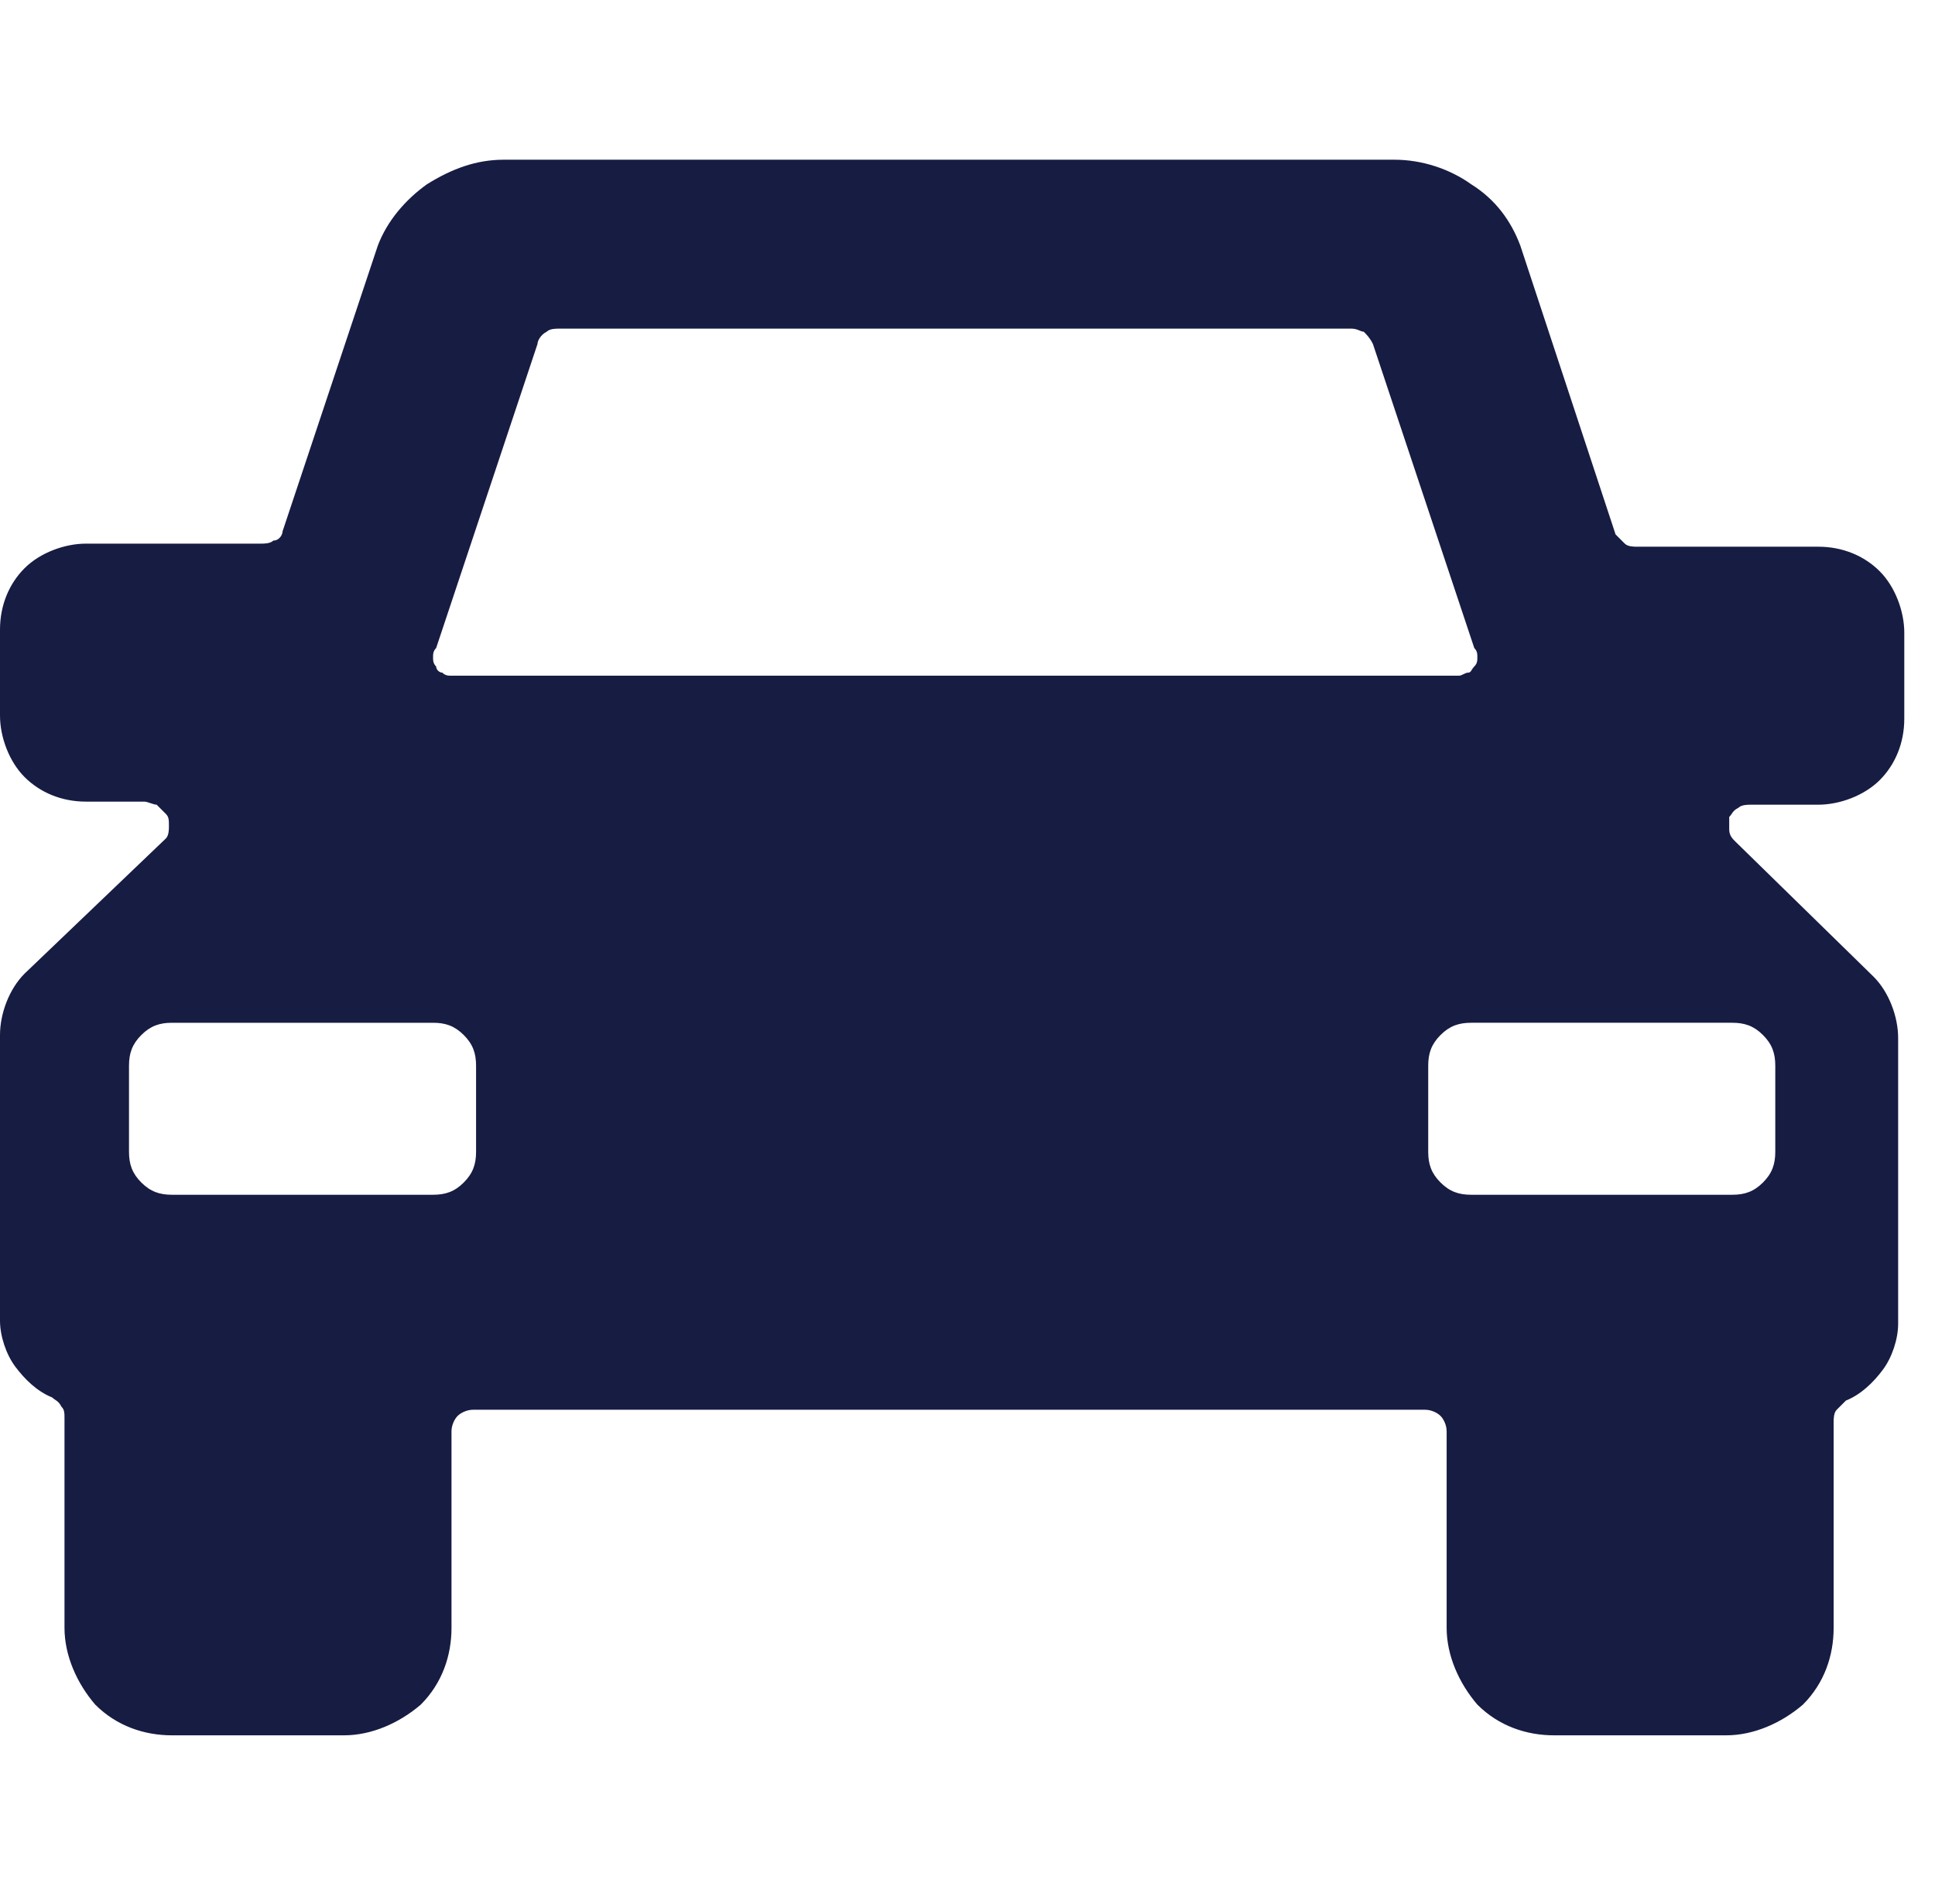 <?xml version="1.0" encoding="utf-8"?>
<!-- Generator: Adobe Illustrator 27.1.1, SVG Export Plug-In . SVG Version: 6.00 Build 0)  -->
<svg version="1.1" id="Layer_1" xmlns="http://www.w3.org/2000/svg" xmlns:xlink="http://www.w3.org/1999/xlink" x="0px" y="0px"
	 viewBox="0 0 63 62" style="enable-background:new 0 0 63 62;" xml:space="preserve">
<style type="text/css">
	.st0{fill:#171C43;}
</style>
<g>
	<path class="st0" d="M59.2,26.2c0.7,0,1.5-0.3,2-0.8c0.5-0.5,0.8-1.2,0.8-2v-2.8c0-0.7-0.3-1.5-0.8-2c-0.5-0.5-1.2-0.8-2-0.8h-5.9
		c-0.1,0-0.3,0-0.4-0.1c-0.1-0.1-0.2-0.2-0.3-0.3L49.5,8c-0.3-0.8-0.8-1.5-1.6-2c-0.7-0.5-1.6-0.8-2.5-0.8h-29
		c-0.9,0-1.7,0.3-2.5,0.8c-0.7,0.5-1.3,1.2-1.6,2l-3.1,9.3c0,0.1-0.1,0.3-0.3,0.3c-0.1,0.1-0.3,0.1-0.4,0.1H2.8
		c-0.7,0-1.5,0.3-2,0.8c-0.5,0.5-0.8,1.2-0.8,2v2.8c0,0.7,0.3,1.5,0.8,2c0.5,0.5,1.2,0.8,2,0.8h1.9c0.1,0,0.3,0.1,0.4,0.1
		c0.1,0.1,0.2,0.2,0.3,0.3c0.1,0.1,0.1,0.2,0.1,0.4c0,0.1,0,0.3-0.1,0.4l-4.6,4.4c-0.5,0.5-0.8,1.3-0.8,2v9.3c0,0.5,0.2,1.1,0.5,1.5
		c0.3,0.4,0.7,0.8,1.2,1c0.1,0.1,0.2,0.1,0.3,0.3c0.1,0.1,0.1,0.2,0.1,0.4V53c0,0.9,0.4,1.8,1,2.5c0.7,0.7,1.6,1,2.5,1h5.6
		c0.9,0,1.8-0.4,2.5-1c0.7-0.7,1-1.6,1-2.5v-6.4c0-0.2,0.1-0.4,0.2-0.5c0.1-0.1,0.3-0.2,0.5-0.2h31c0.2,0,0.4,0.1,0.5,0.2
		c0.1,0.1,0.2,0.3,0.2,0.5V53c0,0.9,0.4,1.8,1,2.5c0.7,0.7,1.6,1,2.5,1h5.6c0.9,0,1.8-0.4,2.5-1c0.7-0.7,1-1.6,1-2.5v-6.7
		c0-0.1,0-0.3,0.1-0.4s0.2-0.2,0.3-0.3c0.5-0.2,0.9-0.6,1.2-1c0.3-0.4,0.5-1,0.5-1.5v-9.3c0-0.7-0.3-1.5-0.8-2l-4.5-4.4
		c-0.1-0.1-0.2-0.2-0.2-0.4c0-0.1,0-0.3,0-0.4c0.1-0.1,0.1-0.2,0.3-0.3c0.1-0.1,0.3-0.1,0.4-0.1H59.2z M44,10.7
		c0.2,0,0.3,0.1,0.4,0.1c0.1,0.1,0.2,0.2,0.3,0.4l3.3,9.9c0.1,0.1,0.1,0.2,0.1,0.3c0,0.1,0,0.2-0.1,0.3c-0.1,0.1-0.1,0.2-0.2,0.2
		c-0.1,0-0.2,0.1-0.3,0.1H14.7c-0.1,0-0.2,0-0.3-0.1c-0.1,0-0.2-0.1-0.2-0.2c-0.1-0.1-0.1-0.2-0.1-0.3c0-0.1,0-0.2,0.1-0.3l3.3-9.9
		c0-0.1,0.1-0.3,0.3-0.4c0.1-0.1,0.3-0.1,0.4-0.1H44z M14.1,38.9H5.6c-0.4,0-0.7-0.1-1-0.4c-0.3-0.3-0.4-0.6-0.4-1v-2.8
		c0-0.4,0.1-0.7,0.4-1c0.3-0.3,0.6-0.4,1-0.4h8.5c0.4,0,0.7,0.1,1,0.4c0.3,0.3,0.4,0.6,0.4,1v2.8c0,0.4-0.1,0.7-0.4,1
		C14.8,38.8,14.5,38.9,14.1,38.9z M46.5,34.7c0-0.4,0.1-0.7,0.4-1c0.3-0.3,0.6-0.4,1-0.4h8.5c0.4,0,0.7,0.1,1,0.4
		c0.3,0.3,0.4,0.6,0.4,1v2.8c0,0.4-0.1,0.7-0.4,1c-0.3,0.3-0.6,0.4-1,0.4h-8.5c-0.4,0-0.7-0.1-1-0.4c-0.3-0.3-0.4-0.6-0.4-1V34.7z"
		/>
</g>
</svg>
